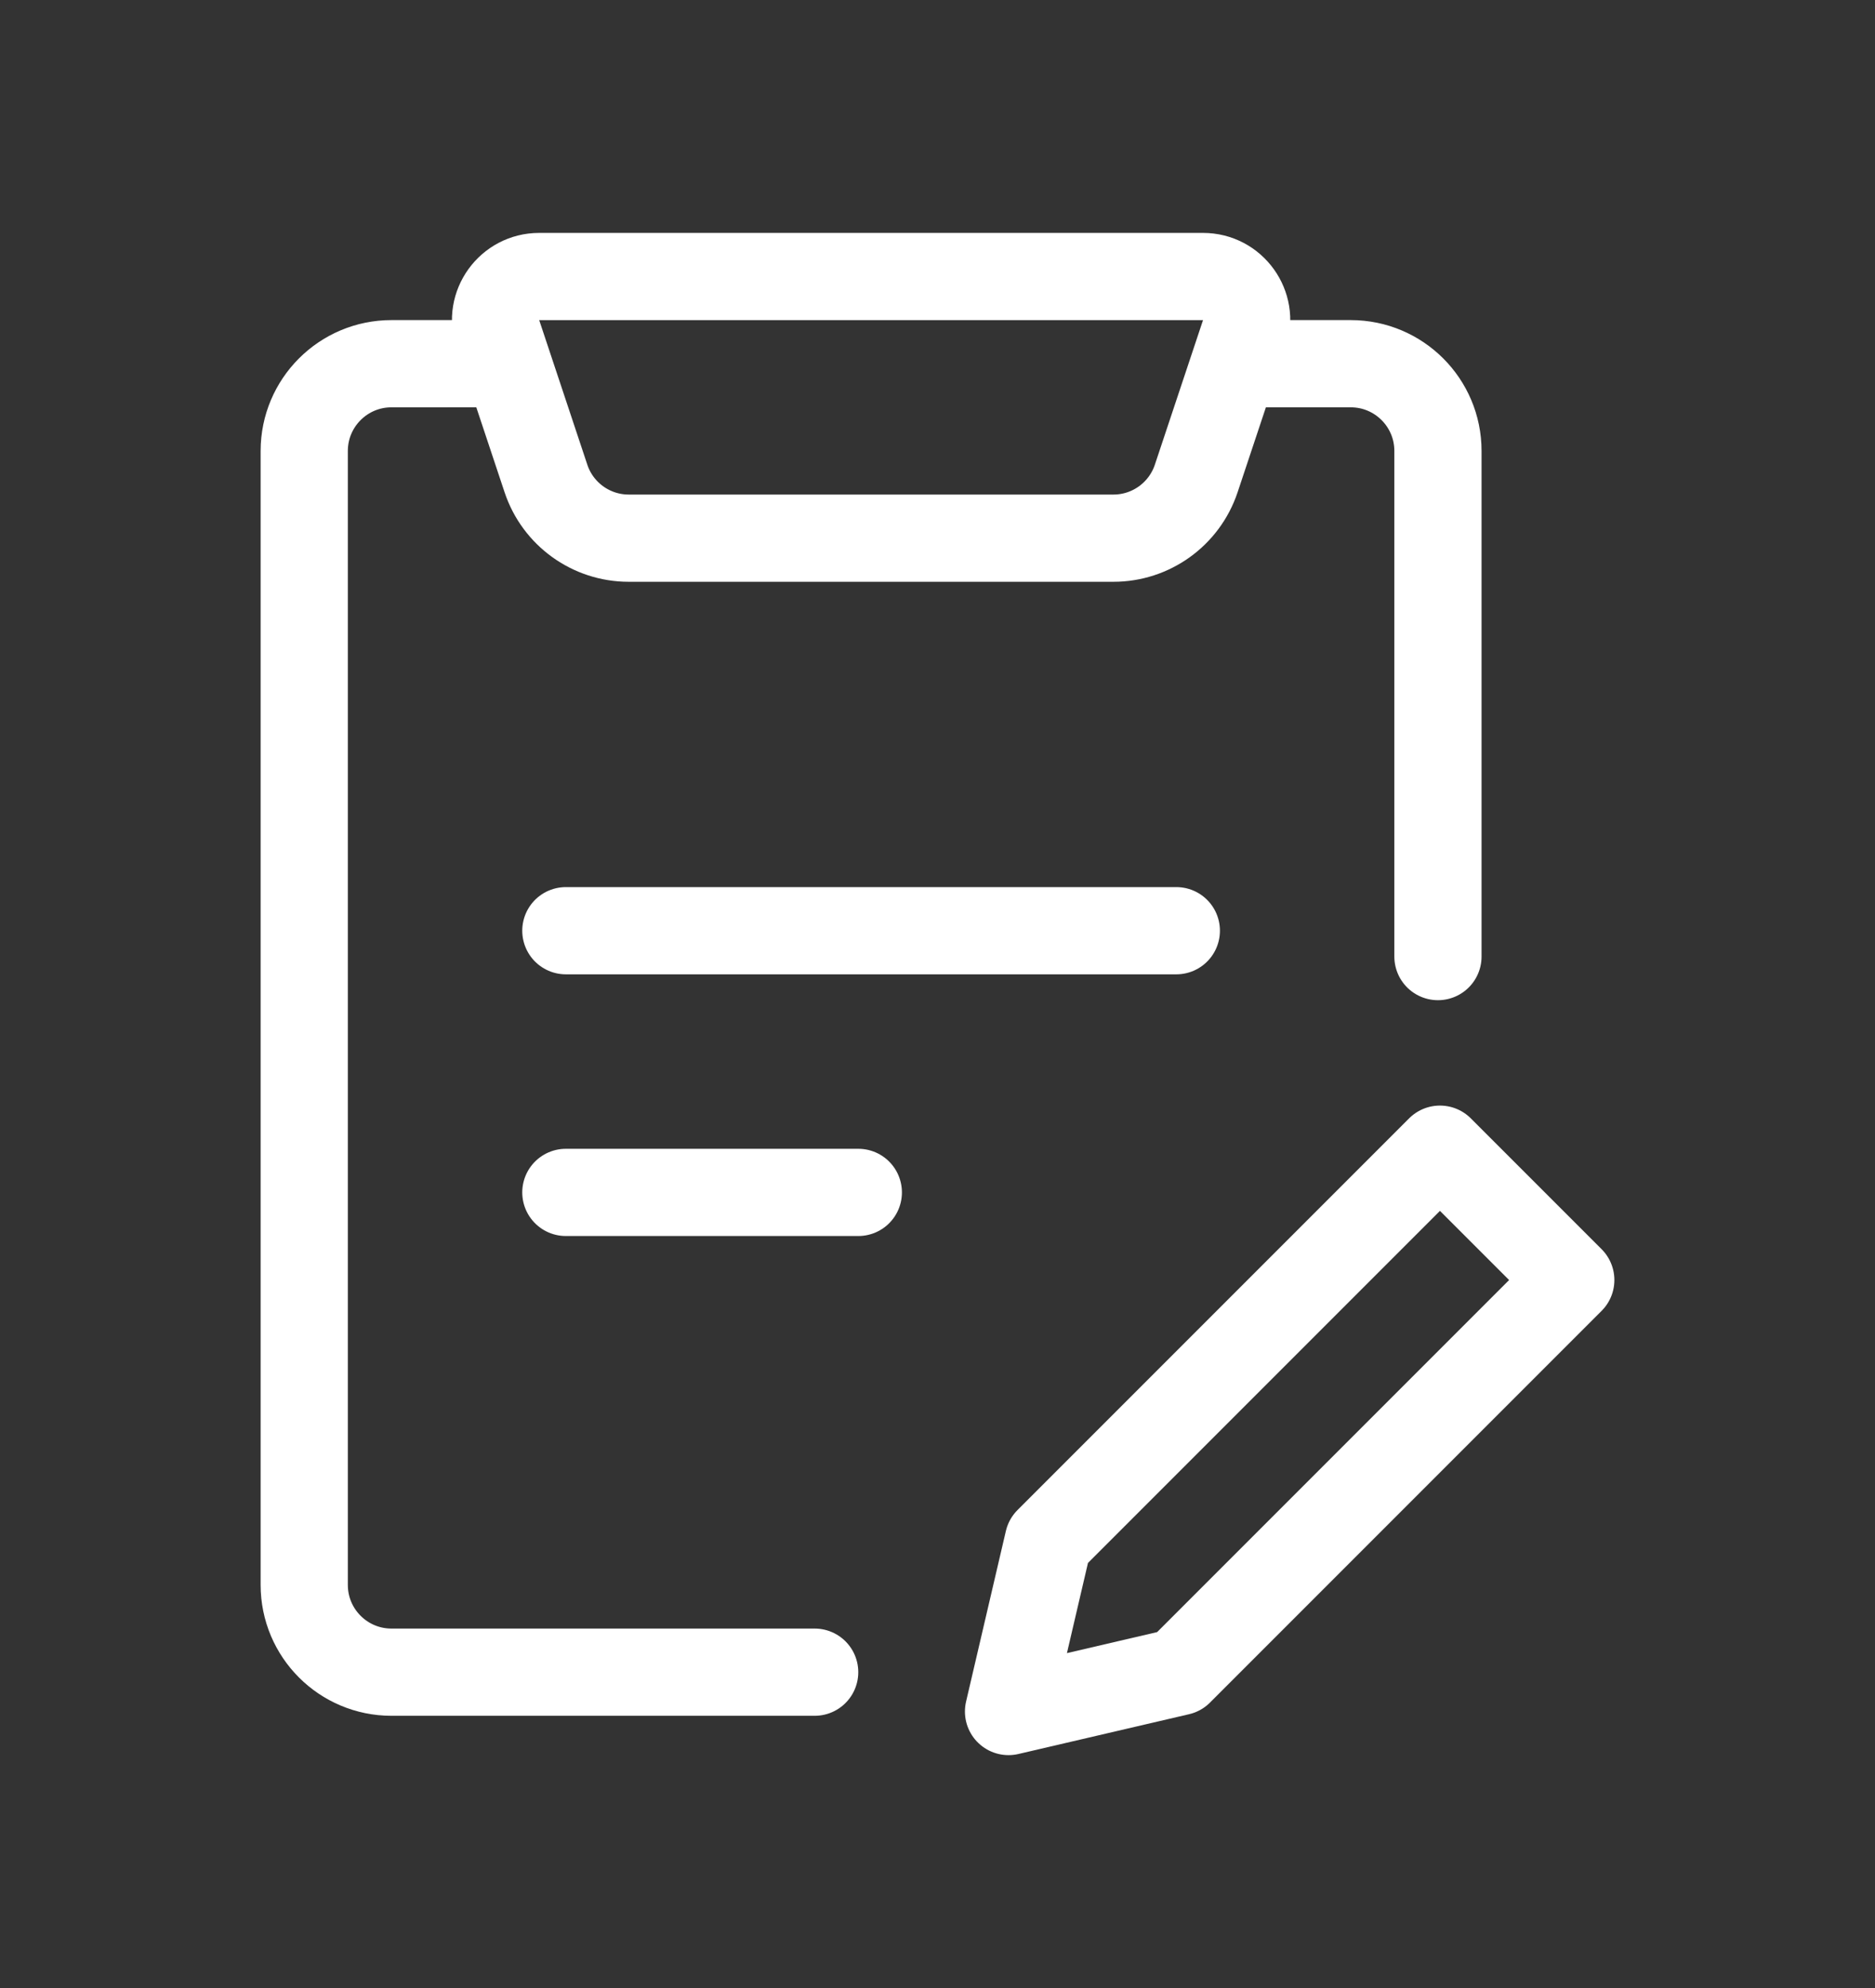 <?xml version="1.0" encoding="utf-8"?>
<!-- Generator: Adobe Illustrator 16.0.0, SVG Export Plug-In . SVG Version: 6.00 Build 0)  -->
<!DOCTYPE svg PUBLIC "-//W3C//DTD SVG 1.1//EN" "http://www.w3.org/Graphics/SVG/1.1/DTD/svg11.dtd">
<svg version="1.1" id="icon_x5F__x3141_" xmlns="http://www.w3.org/2000/svg" xmlns:xlink="http://www.w3.org/1999/xlink" x="0px"
	 y="0px" width="43px" height="45.58px" viewBox="0 0 43 45.58" enable-background="new 0 0 43 45.58" xml:space="preserve">
<rect x="0" y="0" width="43" height="45.58" fill="#333333" stroke="none"/>
<g display="none">
	
		<line display="inline" fill="none" stroke="#666666" stroke-width="2" stroke-linecap="round" stroke-linejoin="round" stroke-miterlimit="10" x1="36.462" y1="37.79" x2="21.469" y2="37.79"/>
	
		<line display="inline" fill="none" stroke="#666666" stroke-width="2" stroke-linecap="round" stroke-linejoin="round" stroke-miterlimit="10" x1="27.463" y1="30.791" x2="36.462" y2="30.791"/>
	
		<polygon display="inline" fill="none" stroke="#666666" stroke-width="2" stroke-linecap="round" stroke-linejoin="round" stroke-miterlimit="10" points="
		36.5,13.79 15.217,35.073 6.5,37.79 9.217,29.073 30.5,7.79 	"/>
	
		<line display="inline" fill="none" stroke="#666666" stroke-width="2" stroke-linecap="round" stroke-linejoin="round" stroke-miterlimit="10" x1="24.783" y1="13.507" x2="30.783" y2="19.507"/>
</g>
<g display="none">
	
		<polyline display="inline" fill="none" stroke="#666666" stroke-width="2" stroke-linecap="round" stroke-linejoin="round" stroke-miterlimit="10" points="
		12.499,16.836 15.131,19.4 19.183,15.013 	"/>
	
		<line display="inline" fill="none" stroke="#666666" stroke-width="2" stroke-linecap="round" stroke-linejoin="round" stroke-miterlimit="10" x1="22.779" y1="17.923" x2="29.928" y2="17.923"/>
	
		<polyline display="inline" fill="none" stroke="#666666" stroke-width="2" stroke-linecap="round" stroke-linejoin="round" stroke-miterlimit="10" points="
		12.499,25.98 15.131,28.546 19.183,24.157 	"/>
	
		<line display="inline" fill="none" stroke="#666666" stroke-width="2" stroke-linecap="round" stroke-linejoin="round" stroke-miterlimit="10" x1="22.779" y1="27.067" x2="29.928" y2="27.067"/>
	<g display="inline">
		<g>
			<g>
				
					<path fill="none" stroke="#666666" stroke-width="2" stroke-linecap="round" stroke-linejoin="round" stroke-miterlimit="10" d="
					M20.5,7.79c7.72,0,14,6.28,14,14s-6.28,14-14,14s-14-6.28-14-14S12.78,7.79,20.5,7.79"/>
			</g>
		</g>
		
			<line fill="none" stroke="#666666" stroke-width="2" stroke-linecap="round" stroke-linejoin="round" stroke-miterlimit="10" x1="30.38" y1="31.67" x2="36.5" y2="37.79"/>
	</g>
</g>
<g>
	<g>
		<path fill="none" stroke="#FFFFFF" stroke-width="2" stroke-linecap="round" stroke-linejoin="round" stroke-miterlimit="10" d="
			M18.683,38.339H8.977c-1.104,0-2-0.896-2-2v-26c0-1.104,0.896-2,2-2H11.4"/>
		<path fill="none" stroke="#FFFFFF" stroke-width="2" stroke-linecap="round" stroke-linejoin="round" stroke-miterlimit="10" d="
			M28.587,8.339h2.39c1.105,0,2,0.896,2,2v11.593"/>
		
			<line fill="none" stroke="#FFFFFF" stroke-width="2" stroke-linecap="round" stroke-linejoin="round" stroke-miterlimit="10" x1="12.977" y1="21.339" x2="26.977" y2="21.339"/>
		
			<line fill="none" stroke="#FFFFFF" stroke-width="2" stroke-linecap="round" stroke-linejoin="round" stroke-miterlimit="10" x1="12.977" y1="27.339" x2="19.684" y2="27.339"/>
		<path fill="none" stroke="#FFFFFF" stroke-width="2" stroke-linecap="round" stroke-linejoin="round" stroke-miterlimit="10" d="
			M25.535,12.339H14.418c-0.86,0-1.625-0.551-1.897-1.367l-1.104-3.316c-0.217-0.647,0.266-1.316,0.948-1.316H27.59
			c0.683,0,1.164,0.669,0.948,1.316l-1.105,3.316C27.16,11.788,26.396,12.339,25.535,12.339z"/>
	</g>
	
		<polygon fill="none" stroke="#FFFFFF" stroke-width="2" stroke-linecap="round" stroke-linejoin="round" stroke-miterlimit="10" points="
		36.023,29.348 27.042,38.329 23.129,39.241 24.042,35.329 33.023,26.348 	"/>
</g>
</svg>
